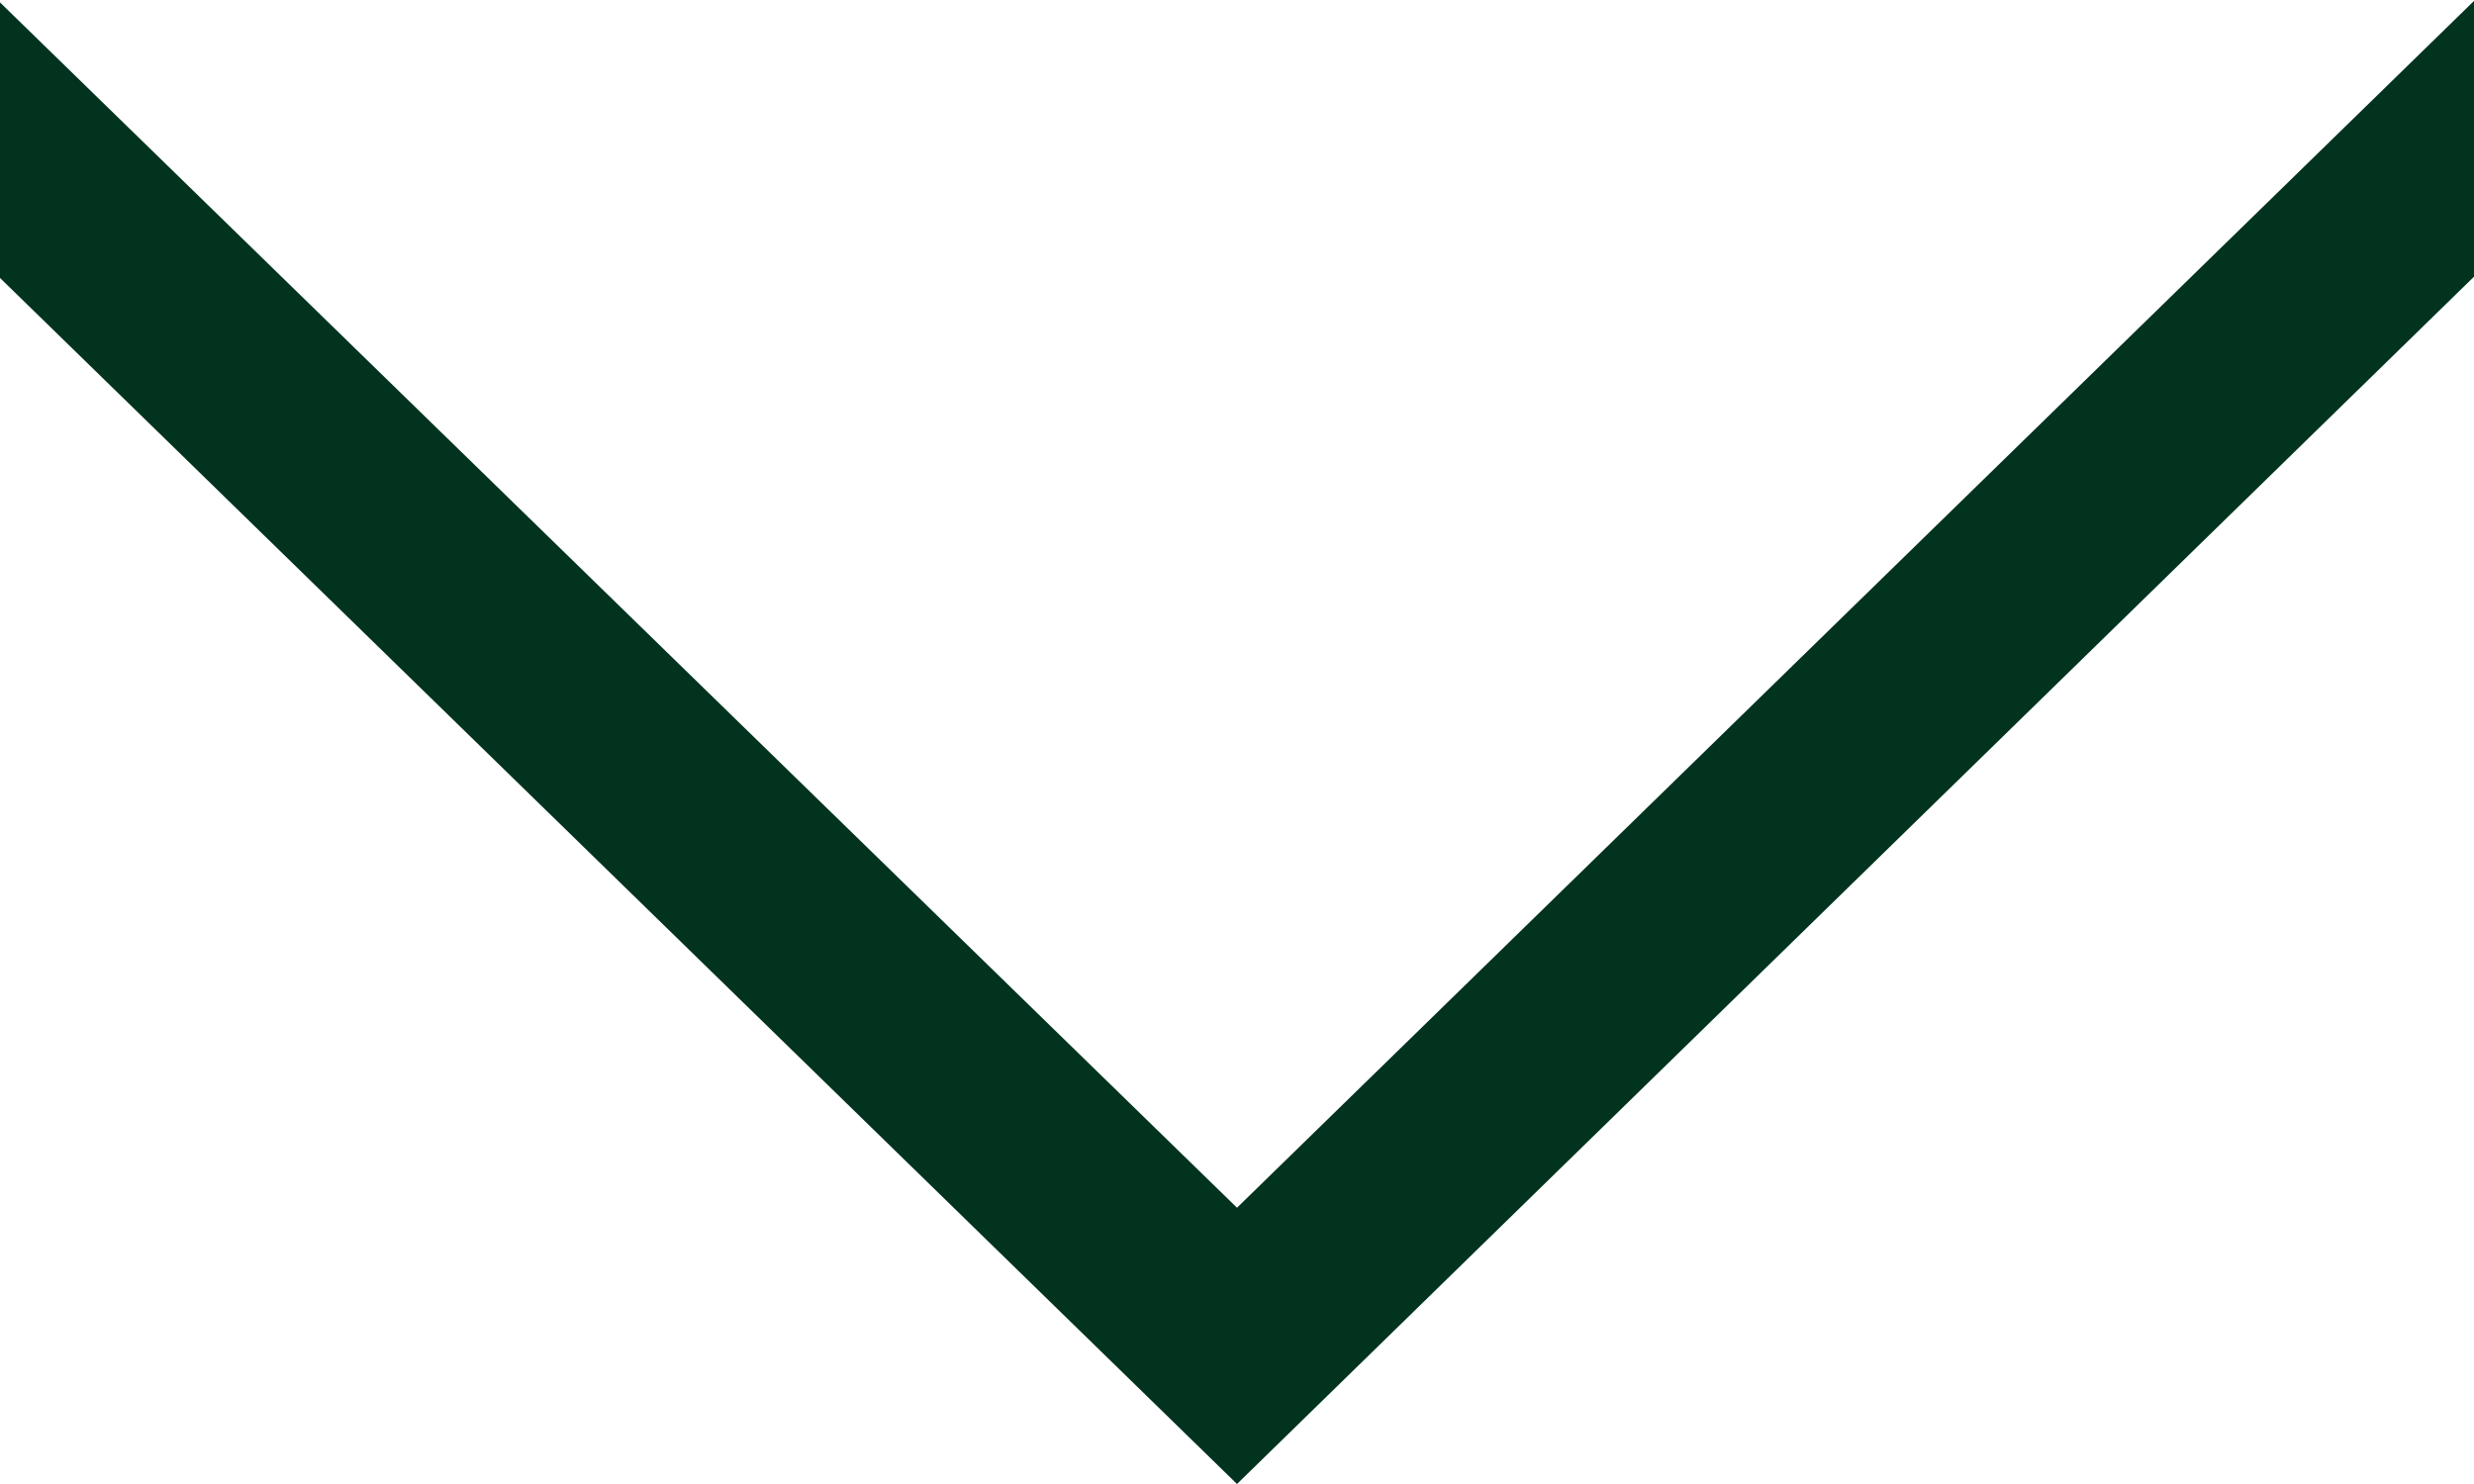 <svg xmlns="http://www.w3.org/2000/svg" width="10" height="6" viewBox="0 0 10 6">
  <defs>
    <style>
      .cls-1 {
        fill: #02331f;
        fill-rule: evenodd;
      }
    </style>
  </defs>
  <path id="arrow_copy" data-name="arrow copy" class="cls-1" d="M1185.01,344.109v-1.115l-5.01,4.889L1174.99,343v1.114L1180,349Z" transform="translate(-1175 -343)"/>
</svg>
